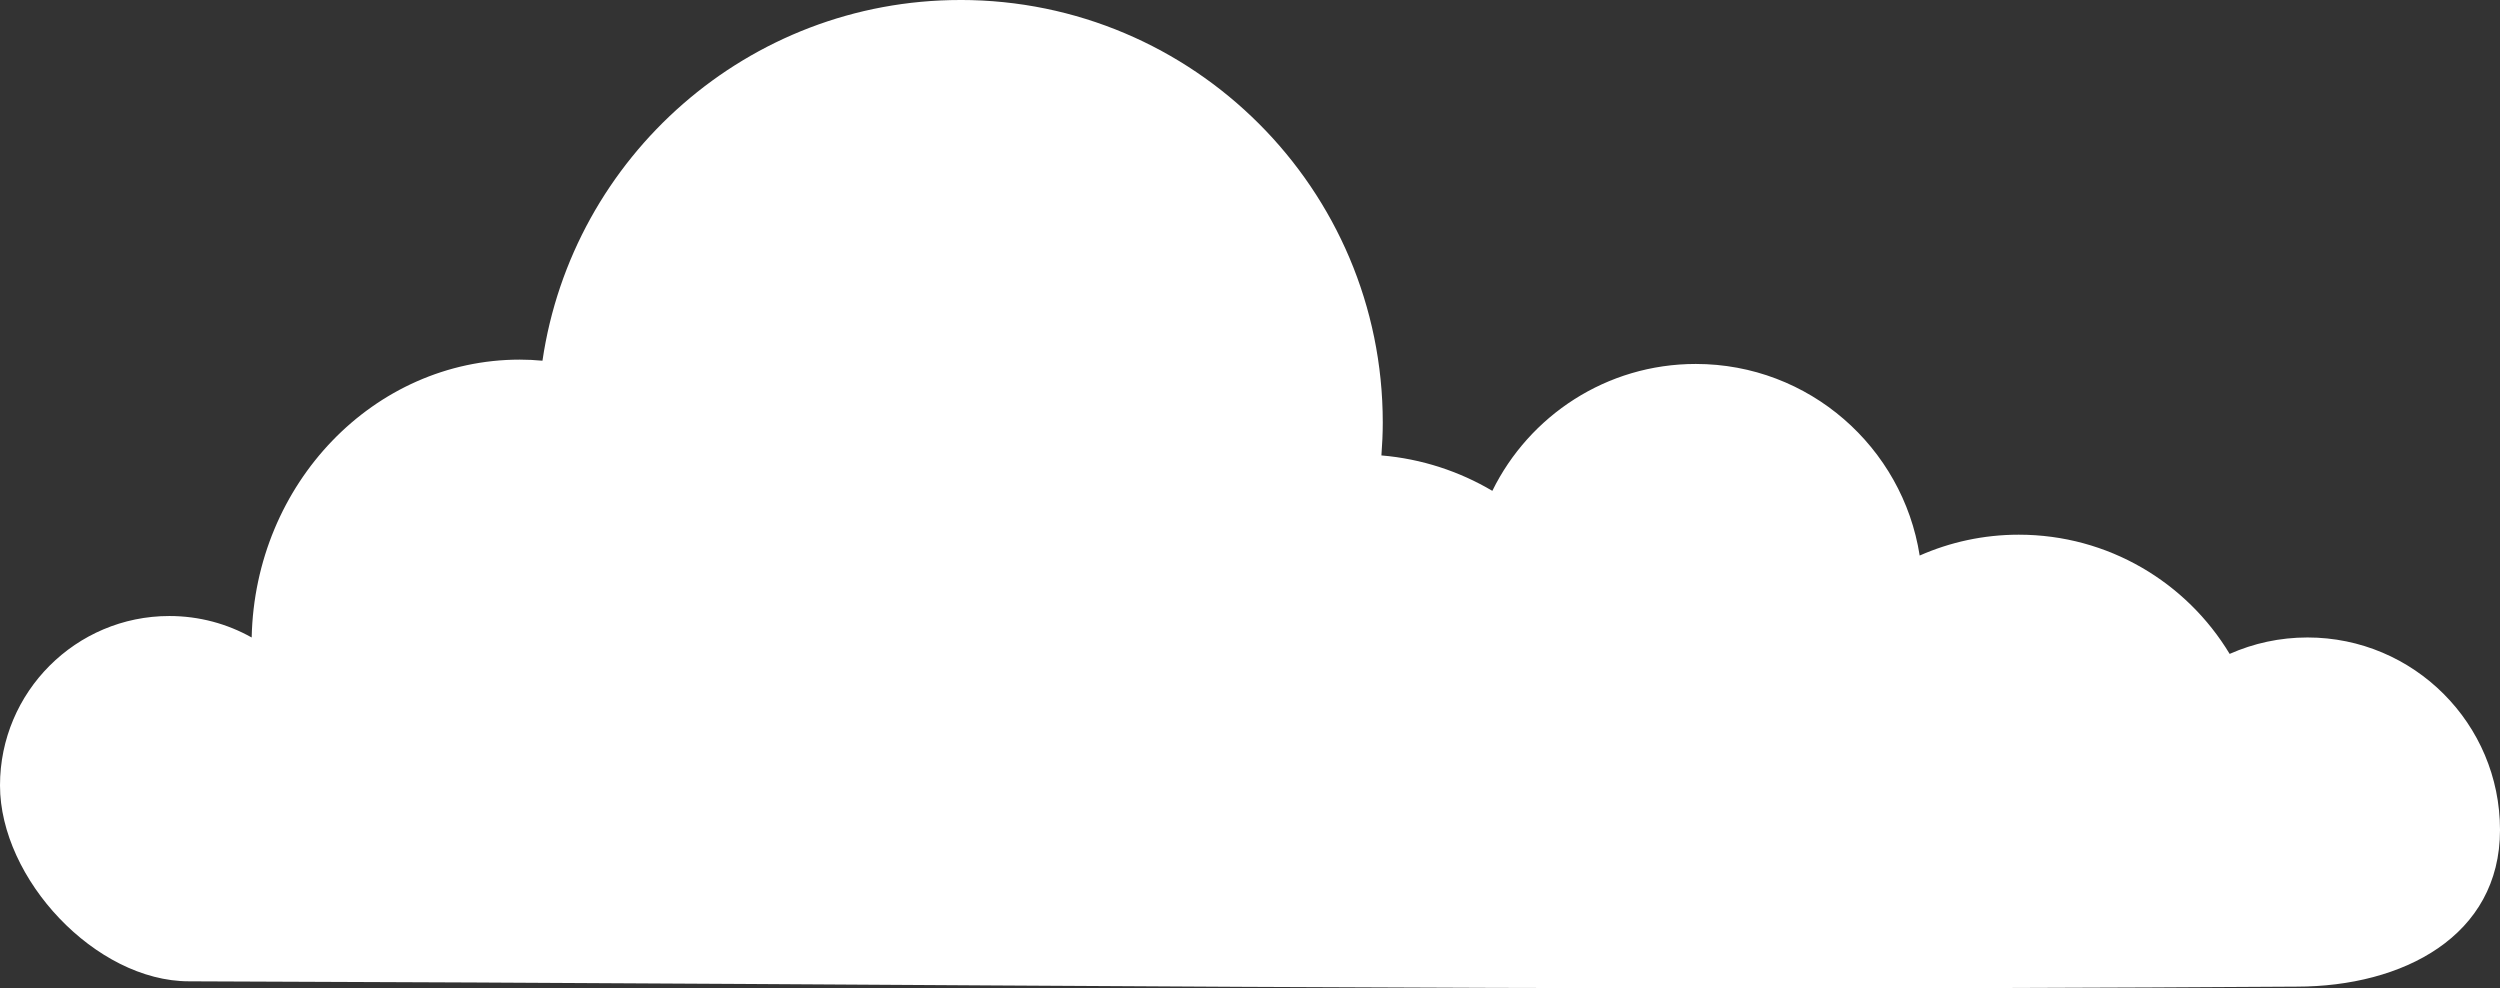 <?xml version="1.0"?>

<!-- Created with Inkscape (http://www.inkscape.org/) --> <svg xmlns:dc="http://purl.org/dc/elements/1.1/" xmlns:cc="http://creativecommons.org/ns#" xmlns:rdf="http://www.w3.org/1999/02/22-rdf-syntax-ns#" xmlns:svg="http://www.w3.org/2000/svg" xmlns="http://www.w3.org/2000/svg" xmlns:sodipodi="http://sodipodi.sourceforge.net/DTD/sodipodi-0.dtd" xmlns:inkscape="http://www.inkscape.org/namespaces/inkscape" width="103.476" height="40.909" viewBox="0 0 103.476 40.909" version="1.1" id="svg245081" inkscape:version="0.92+devel unknown" sodipodi:docname="7.svg"><rect x="0" y="0" width="103.476" height="40.909" fill="#333333" stroke="none"/> <defs id="defs245075"></defs> <sodipodi:namedview id="base" pagecolor="#ffffff" bordercolor="#666666" borderopacity="1.0" inkscape:pageopacity="0.0" inkscape:pageshadow="2" inkscape:zoom="0.35" inkscape:cx="-440.16928" inkscape:cy="-521.26402" inkscape:document-units="mm" inkscape:current-layer="layer1" inkscape:document-rotation="0" showgrid="false" fit-margin-top="0" fit-margin-left="0" fit-margin-right="0" fit-margin-bottom="0" inkscape:window-width="2560" inkscape:window-height="1376" inkscape:window-x="0" inkscape:window-y="0" inkscape:window-maximized="1"></sodipodi:namedview>  <g inkscape:label="Layer 1" inkscape:groupmode="layer" id="layer1" transform="translate(-12.518,-60.343)"> <path inkscape:connector-curvature="0" id="path8735" style="fill:#ffffff;stroke-width:0.265" d="m 52.269,60.343 c -8.784,0 -16.06,6.49 -17.298,14.93 -0.31,-0.029 -0.622,-0.045 -0.937,-0.045 -6.043,0 -10.964,5.13 -11.099,11.501 -1.008,-0.566 -2.17,-0.889 -3.408,-0.889 -3.866,1e-6 -7.009,3.143 -7.009,7.011 0,3.868 3.958,8.109 7.824,8.109 32.782,0.106 54.565,0.431 87.233,0.22 4.397,0 8.419,-2.085 8.419,-6.485 0,-4.397 -3.569,-7.967 -7.967,-7.967 -1.148,0 -2.236,0.243 -3.223,0.68 -1.783,-2.958 -5.024,-4.934 -8.729,-4.934 -1.458,0 -2.847,0.31 -4.101,0.863 -0.701,-4.487 -4.583,-7.93 -9.266,-7.93 -3.696,0 -6.895,2.143 -8.422,5.252 -1.365,-0.807 -2.926,-1.326 -4.591,-1.466 0.034,-0.452 0.056,-0.905 0.056,-1.365 3e-6,-9.652 -7.834,-17.486 -17.484,-17.486 z"></path> </g>
</svg>
